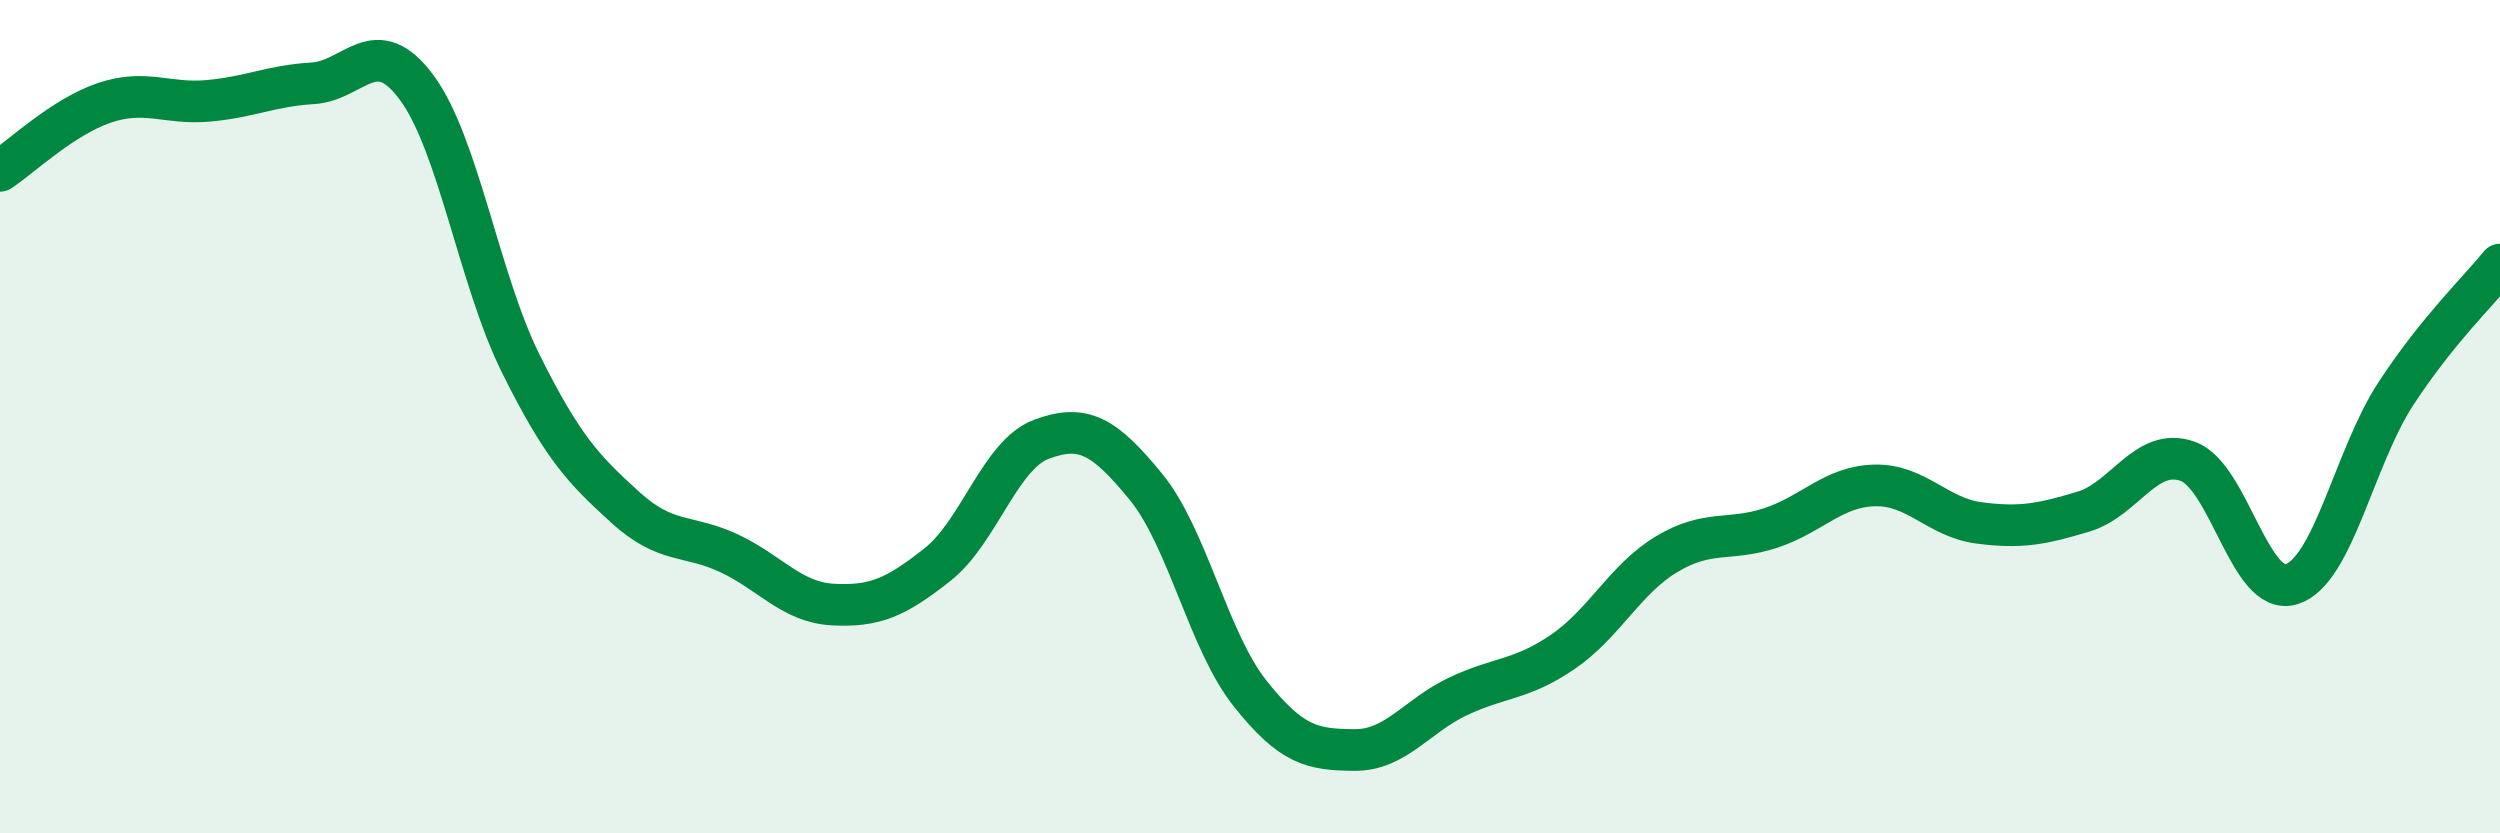 
    <svg width="60" height="20" viewBox="0 0 60 20" xmlns="http://www.w3.org/2000/svg">
      <path
        d="M 0,4.1 C 0.5,3.77 1.5,2.81 2.5,2.47 C 3.5,2.13 4,2.51 5,2.42 C 6,2.33 6.5,2.06 7.5,2 C 8.5,1.94 9,0.75 10,2.1 C 11,3.45 11.5,6.72 12.5,8.73 C 13.5,10.74 14,11.26 15,12.17 C 16,13.08 16.5,12.81 17.5,13.28 C 18.5,13.75 19,14.46 20,14.51 C 21,14.56 21.5,14.34 22.5,13.55 C 23.5,12.76 24,10.91 25,10.54 C 26,10.17 26.5,10.46 27.5,11.68 C 28.5,12.9 29,15.38 30,16.64 C 31,17.9 31.5,17.99 32.5,18 C 33.5,18.01 34,17.18 35,16.71 C 36,16.24 36.5,16.33 37.5,15.65 C 38.5,14.97 39,13.9 40,13.3 C 41,12.7 41.5,13 42.5,12.67 C 43.5,12.34 44,11.67 45,11.65 C 46,11.63 46.5,12.42 47.5,12.55 C 48.5,12.68 49,12.58 50,12.28 C 51,11.98 51.5,10.72 52.5,11.07 C 53.5,11.42 54,14.34 55,14.02 C 56,13.7 56.5,10.98 57.5,9.45 C 58.5,7.92 59.5,6.97 60,6.35L60 20L0 20Z"
        fill="#008740"
        opacity="0.1"
        stroke-linecap="round"
        stroke-linejoin="round"
      />
      <path
        d="M 0,4.1 C 0.5,3.77 1.5,2.81 2.5,2.47 C 3.5,2.13 4,2.51 5,2.42 C 6,2.33 6.5,2.06 7.5,2 C 8.5,1.94 9,0.75 10,2.1 C 11,3.45 11.5,6.72 12.5,8.73 C 13.5,10.74 14,11.26 15,12.17 C 16,13.08 16.5,12.81 17.5,13.28 C 18.5,13.75 19,14.46 20,14.51 C 21,14.56 21.5,14.34 22.5,13.55 C 23.5,12.76 24,10.91 25,10.54 C 26,10.17 26.5,10.46 27.5,11.68 C 28.5,12.9 29,15.38 30,16.64 C 31,17.9 31.5,17.99 32.5,18 C 33.5,18.01 34,17.18 35,16.71 C 36,16.24 36.5,16.33 37.5,15.65 C 38.5,14.97 39,13.9 40,13.3 C 41,12.7 41.5,13 42.5,12.67 C 43.5,12.34 44,11.67 45,11.65 C 46,11.63 46.5,12.42 47.5,12.55 C 48.5,12.68 49,12.58 50,12.28 C 51,11.98 51.5,10.72 52.5,11.07 C 53.5,11.42 54,14.34 55,14.02 C 56,13.7 56.5,10.98 57.5,9.45 C 58.5,7.92 59.5,6.97 60,6.35"
        stroke="#008740"
        stroke-width="1"
        fill="none"
        stroke-linecap="round"
        stroke-linejoin="round"
      />
    </svg>
  